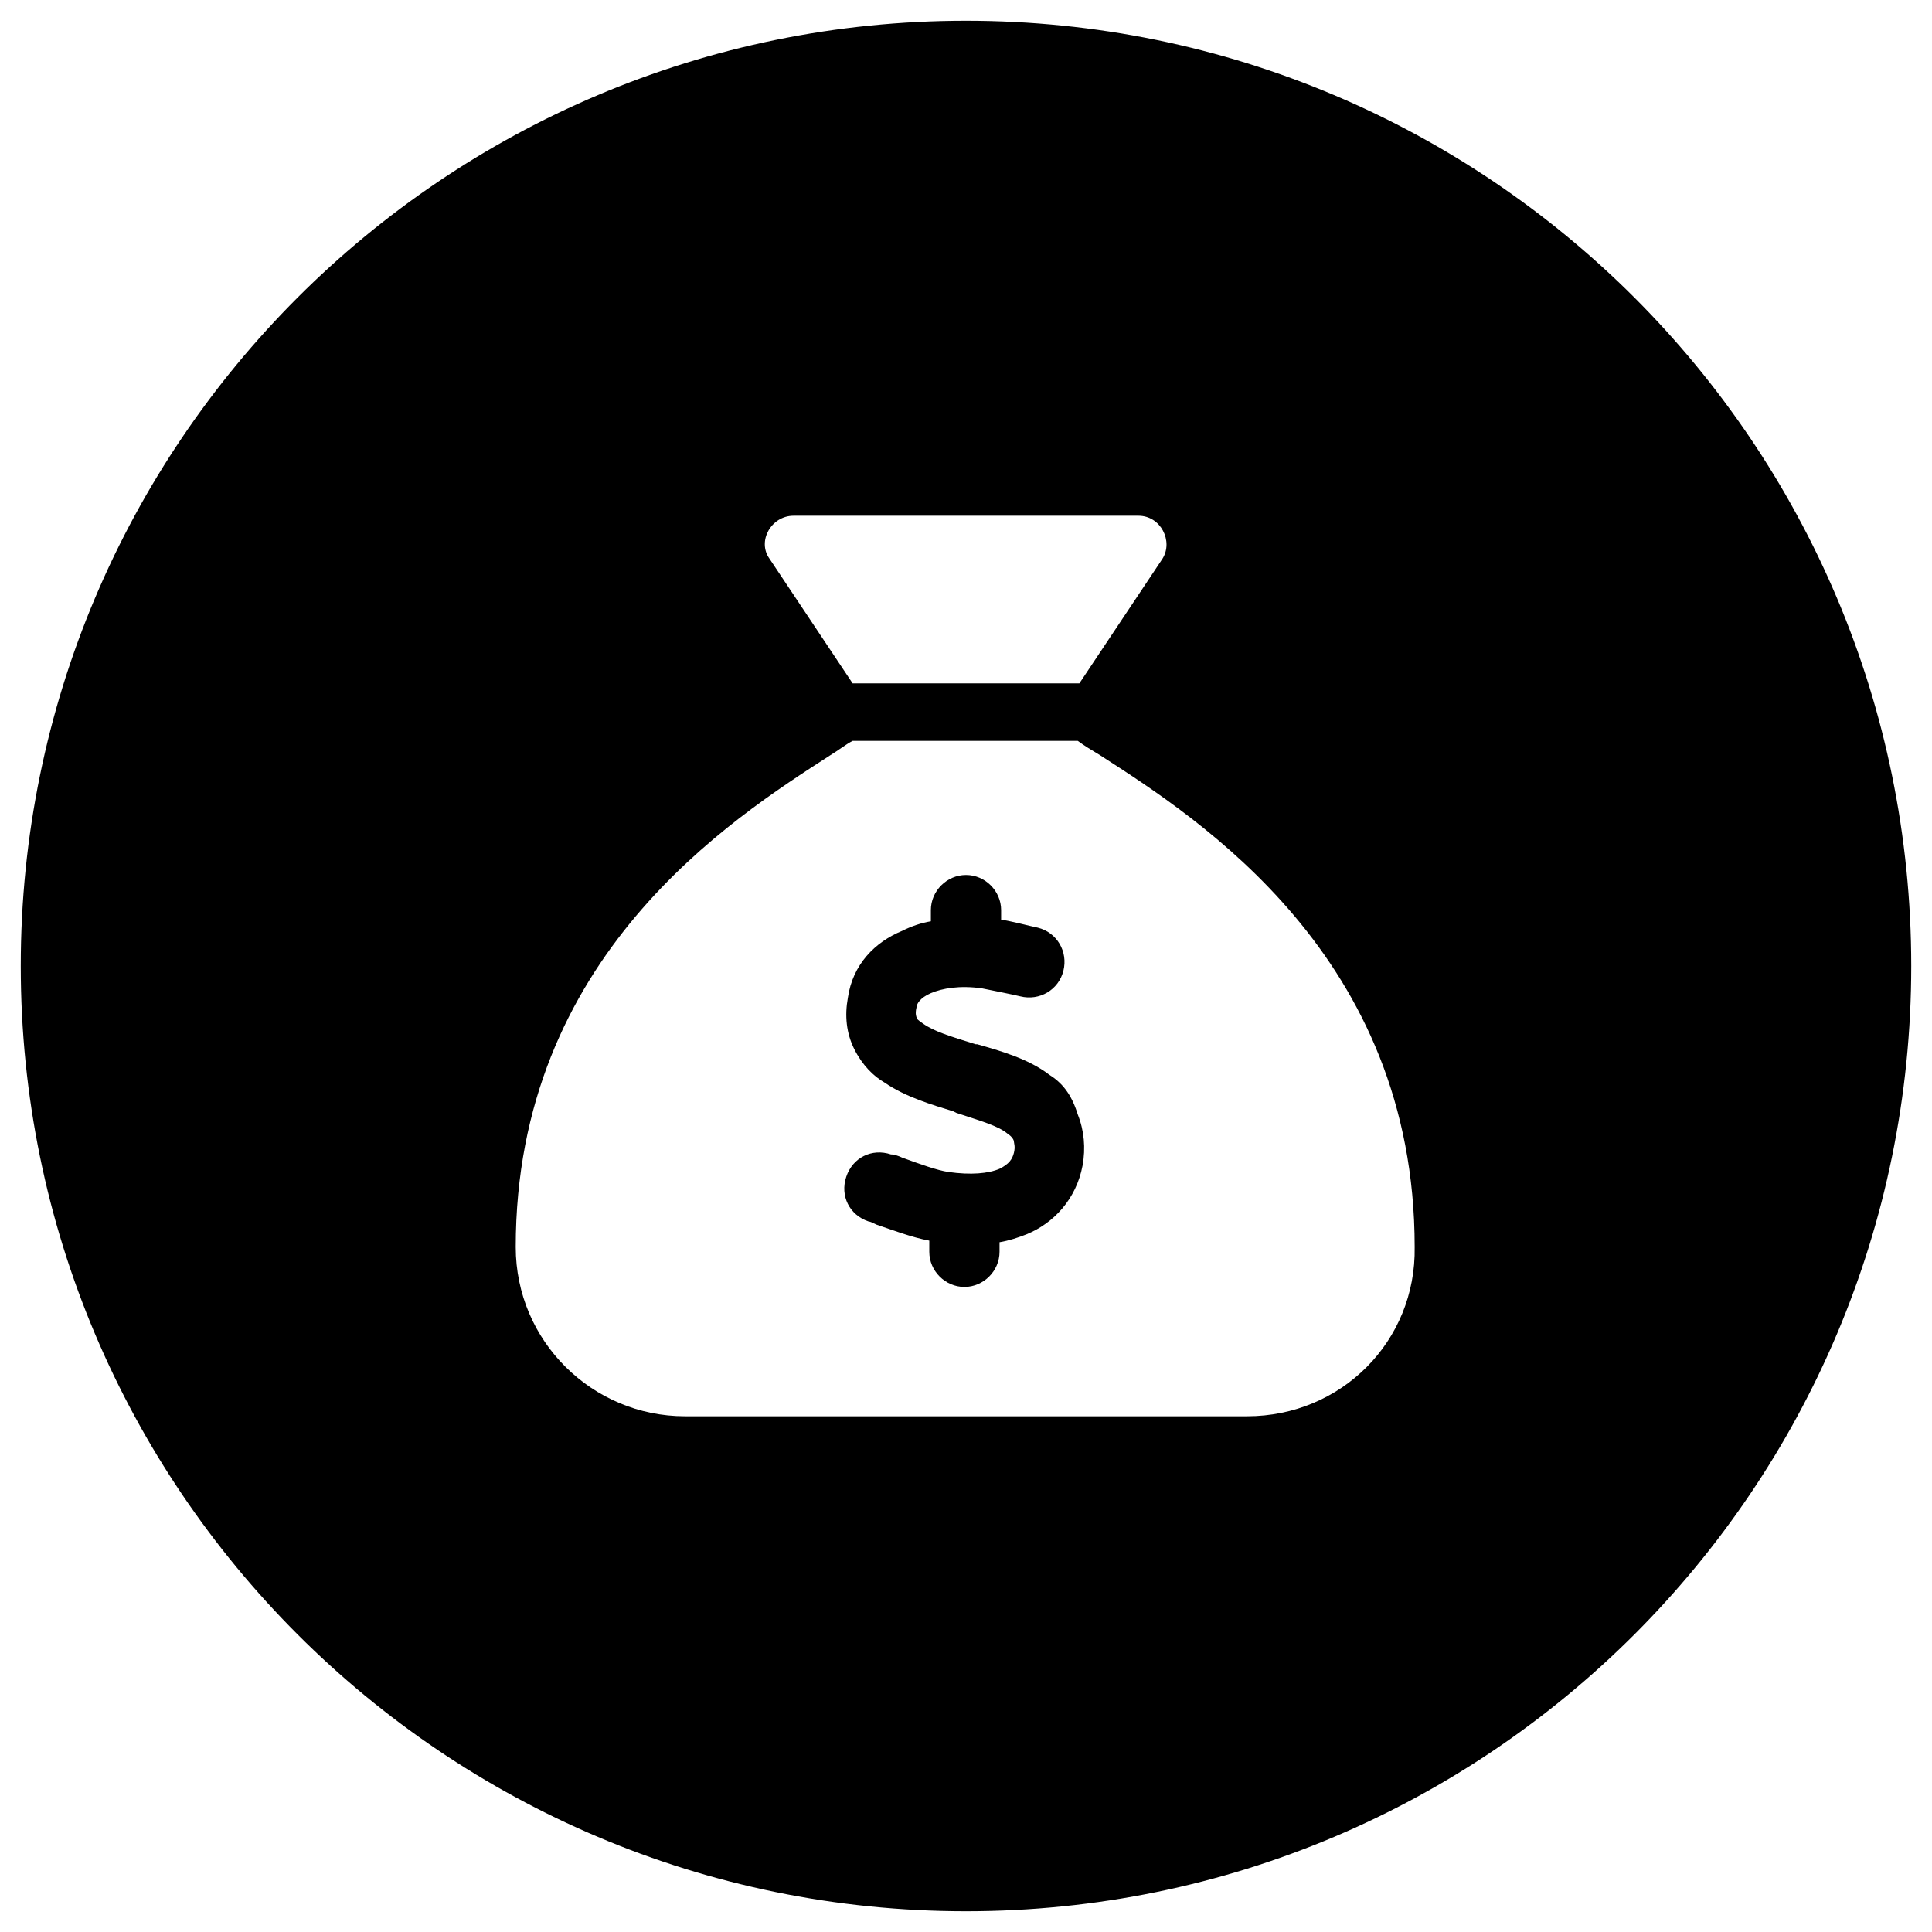 <?xml version="1.0" encoding="UTF-8"?> <svg xmlns="http://www.w3.org/2000/svg" xmlns:xlink="http://www.w3.org/1999/xlink" version="1.1" id="Layer_1" x="0px" y="0px" viewBox="0 0 121 121" style="enable-background:new 0 0 121 121;" xml:space="preserve"> <g> <path d="M65.7,67.3c-1.3-1-3.1-1.5-4.5-1.9l-0.1,0c-1.6-0.5-2.6-0.8-3.3-1.3c-0.3-0.2-0.4-0.3-0.4-0.4c0,0-0.1-0.2,0-0.6 c0-0.2,0.2-0.6,0.9-0.9c0.7-0.3,1.8-0.5,3.2-0.3c0.5,0.1,2,0.4,2.4,0.5c1.2,0.3,2.4-0.4,2.7-1.6c0.3-1.2-0.4-2.4-1.6-2.7 c-0.5-0.1-1.6-0.4-2.3-0.5V57h0c0-1.2-1-2.2-2.2-2.2s-2.2,1-2.2,2.2v0.7c-0.6,0.1-1.2,0.3-1.8,0.6c-1.7,0.7-3.1,2.1-3.4,4.2 c-0.2,1.1-0.1,2.2,0.4,3.2c0.5,1,1.2,1.7,1.9,2.1c1.3,0.9,3,1.4,4.3,1.8l0.2,0.1c1.5,0.5,2.6,0.8,3.2,1.3c0.3,0.2,0.4,0.4,0.4,0.5 c0,0.1,0.1,0.3,0,0.7c-0.1,0.4-0.3,0.7-0.9,1c-0.7,0.3-1.8,0.4-3.2,0.2c-0.7-0.1-1.8-0.5-2.9-0.9c-0.2-0.1-0.5-0.2-0.7-0.2 c-1.2-0.4-2.4,0.2-2.8,1.4c-0.4,1.2,0.2,2.4,1.4,2.8c0.1,0,0.3,0.1,0.5,0.2c0.9,0.3,2.2,0.8,3.3,1v0.7c0,1.2,1,2.2,2.2,2.2 c1.2,0,2.2-1,2.2-2.2v-0.6c0.6-0.1,1.2-0.3,1.7-0.5c1.7-0.7,3.1-2.2,3.5-4.3c0.2-1.1,0.1-2.2-0.3-3.2 C67.1,68.5,66.5,67.8,65.7,67.3z"></path> <path d="M60.5,1.3C27.8,1.3,1.3,27.8,1.3,60.5s26.5,59.2,59.2,59.2s59.2-26.5,59.2-59.2S93.2,1.3,60.5,1.3z M49.7,32.3h21.6 c1.4,0,2.2,1.6,1.5,2.7l-5.2,7.8H53.4L48.2,35C47.4,33.9,48.3,32.3,49.7,32.3z M78.1,88.7H42.9c-5.8,0-10.6-4.7-10.6-10.6 c0-18.2,13.5-26.8,19.7-30.8c0.5-0.3,1-0.7,1.4-0.9h14.1c0.4,0.3,0.9,0.6,1.4,0.9c6.2,4,19.7,12.6,19.7,30.8 C88.7,84,84,88.7,78.1,88.7z"></path> </g> </svg> 